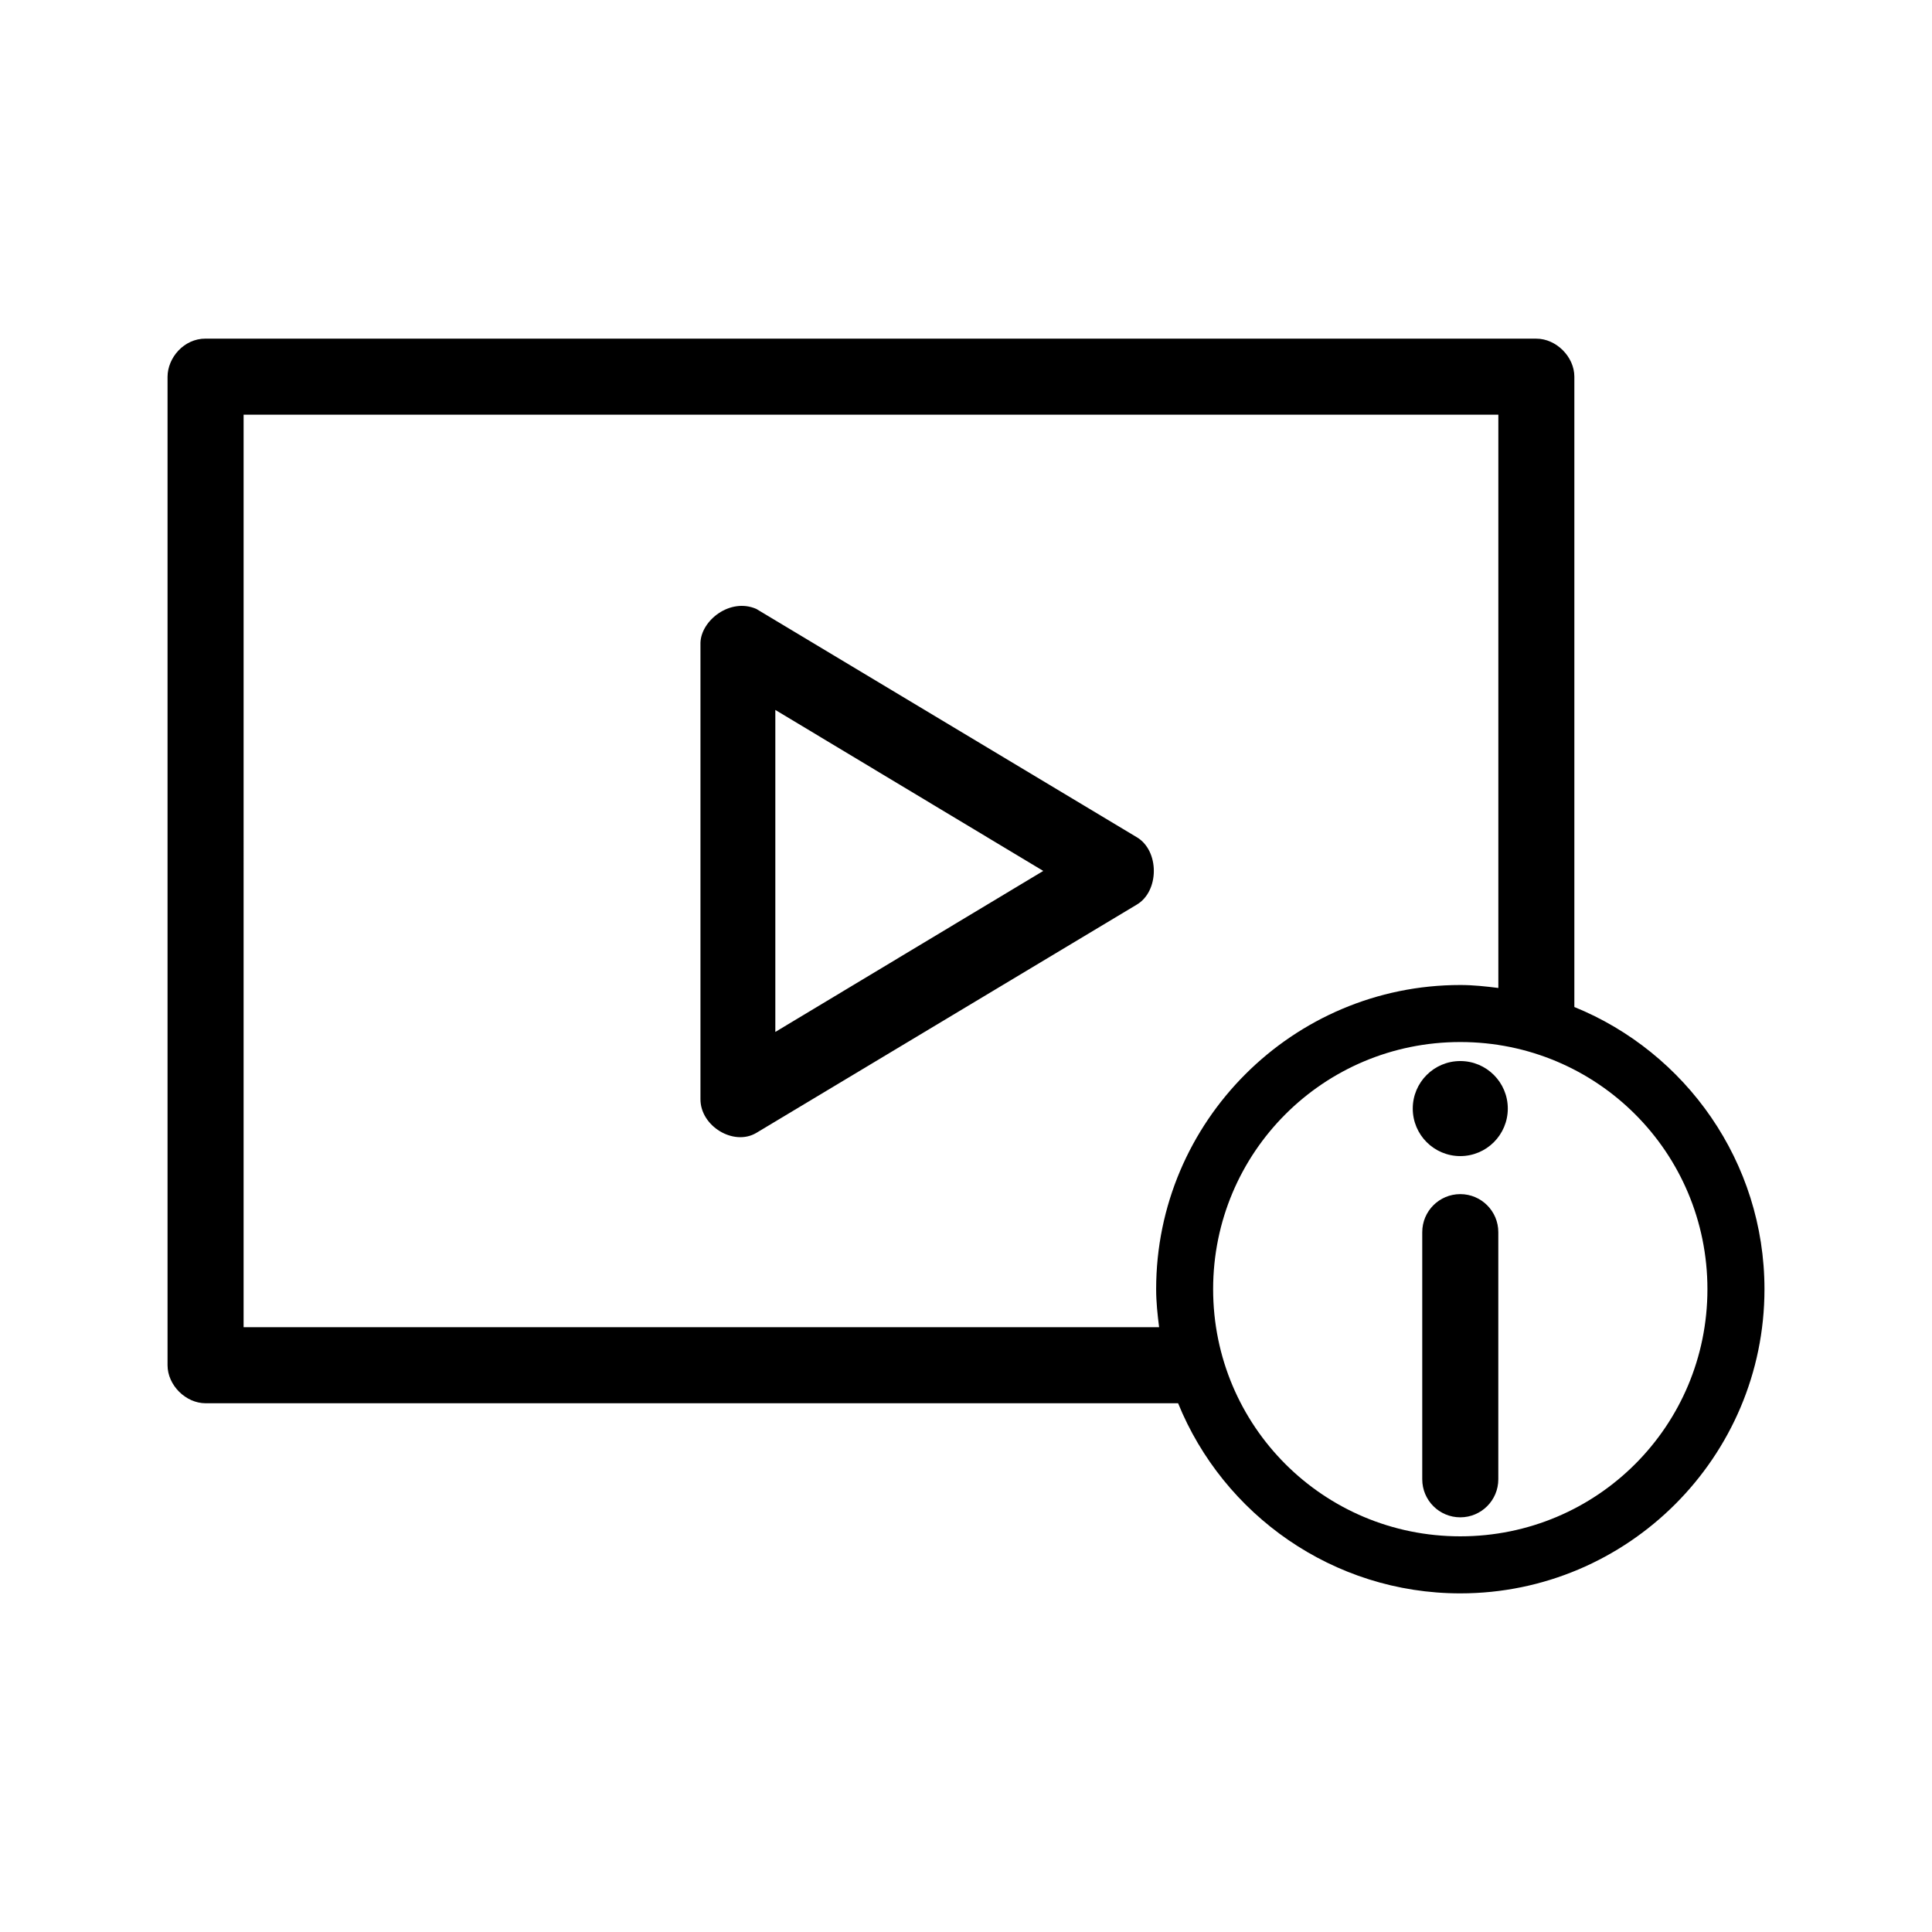 <?xml version="1.0" encoding="UTF-8"?>
<!-- Uploaded to: ICON Repo, www.iconrepo.com, Generator: ICON Repo Mixer Tools -->
<svg fill="#000000" width="800px" height="800px" version="1.1" viewBox="144 144 512 512" xmlns="http://www.w3.org/2000/svg">
 <path d="m198.48 233.74c-5.769-0.023-10.051 5.098-10.078 10.078v261.98c0 5.277 4.801 10.074 10.078 10.078h257.73c11.988 29.504 41.039 50.383 74.785 50.383 44.43 0 80.609-36.18 80.609-80.609 0-33.746-20.875-62.793-50.383-74.785v-167.04c0-5.277-4.801-10.074-10.078-10.078zm10.078 20.152h332.52v151.93c-3.32-0.418-6.644-0.785-10.078-0.785-44.43 0-80.609 36.18-80.609 80.609 0 3.434 0.367 6.754 0.785 10.078h-242.62zm121.07 60.457v120.91c-0.051 7.18 8.805 12.543 14.801 8.973l100.76-60.457c6.117-3.543 6.117-14.406 0-17.949l-100.76-60.457c-6.965-3.031-14.641 3.062-14.801 8.973zm19.84 17.789 71.004 42.668-71.004 42.668zm181.52 88.012c36.262 0 65.496 29.234 65.496 65.496 0 36.262-29.234 65.496-65.496 65.496s-65.496-29.234-65.496-65.496c0-36.262 29.234-65.496 65.496-65.496zm0 5.039c-6.957 0-12.594 5.641-12.594 12.594 0 6.957 5.641 12.594 12.594 12.594 6.957 0 12.594-5.641 12.594-12.594 0-6.957-5.641-12.594-12.594-12.594zm0 35.266c-5.566 0-10.078 4.512-10.078 10.078v65.496c0 5.566 4.512 10.078 10.078 10.078 5.566 0 10.078-4.512 10.078-10.078v-65.496c0-5.566-4.512-10.078-10.078-10.078z"/>
</svg>
